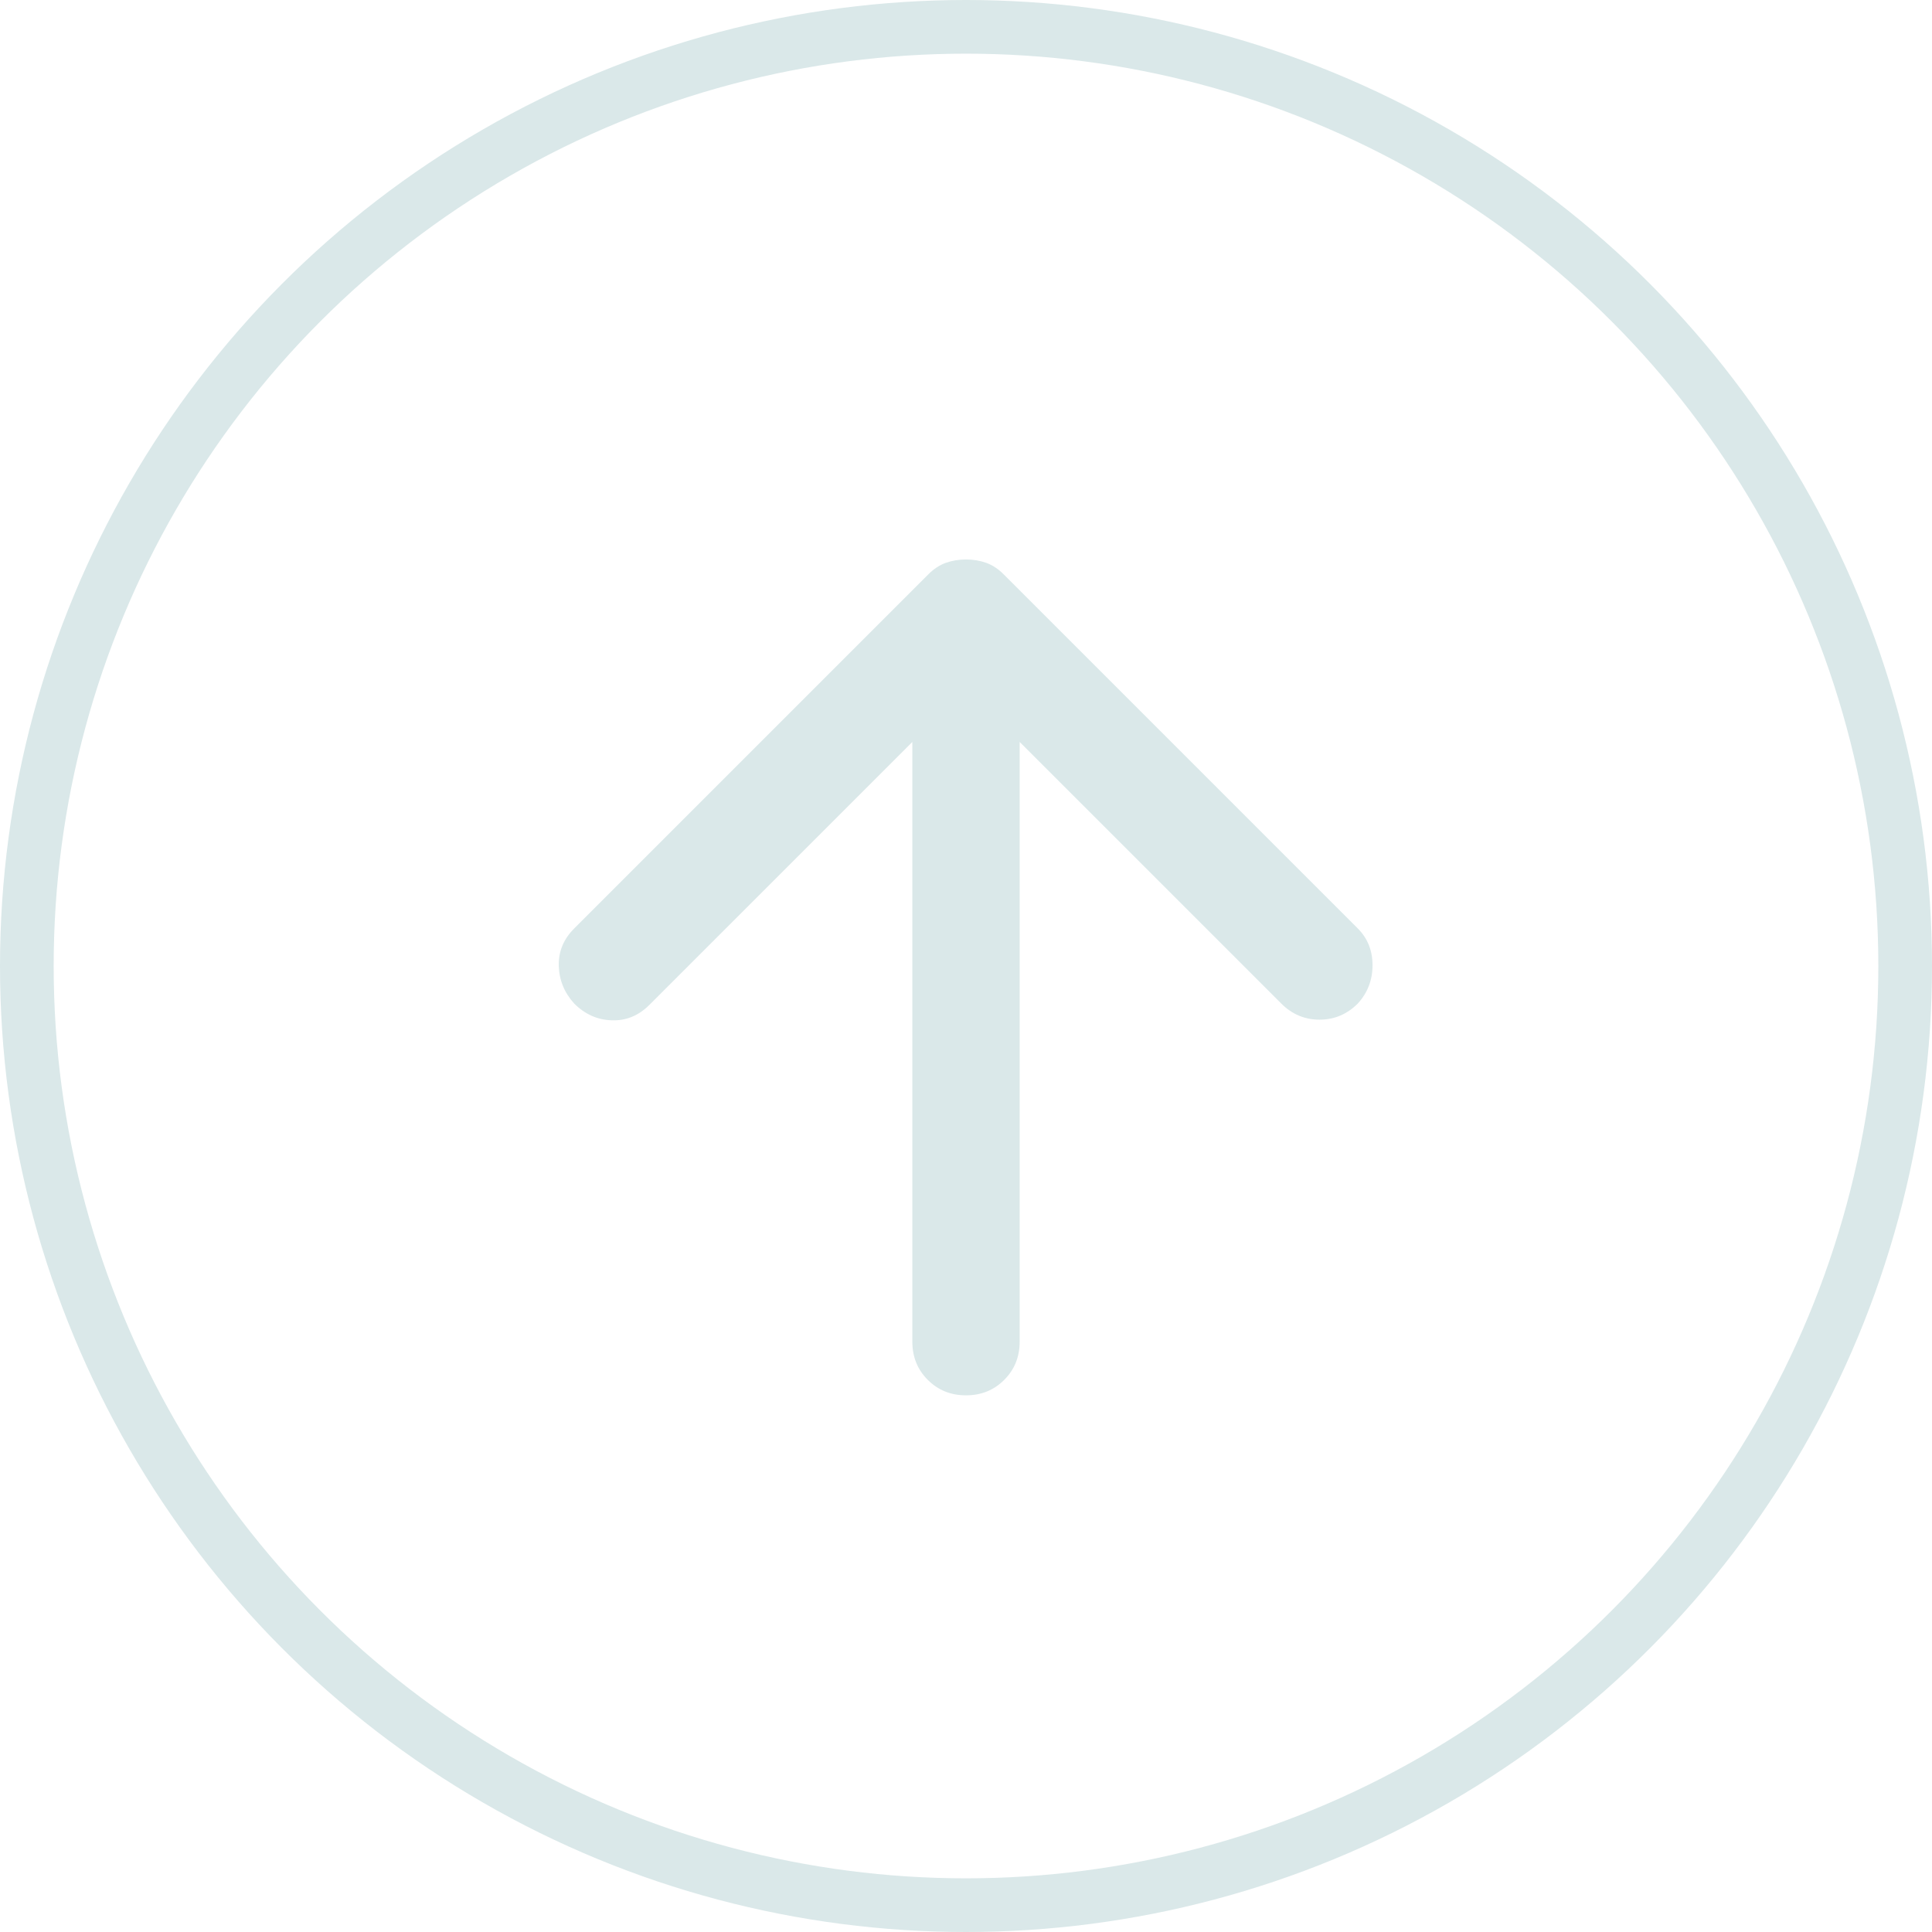 <svg width="36" height="36" viewBox="0 0 36 36" fill="none" xmlns="http://www.w3.org/2000/svg">
<circle cx="18" cy="18" r="17.5" stroke="#DAE8E9"/>
<mask id="mask0_1_1055" style="mask-type:alpha" maskUnits="userSpaceOnUse" x="6" y="6" width="24" height="24">
<rect x="6" y="6" width="24" height="24" fill="white"/>
</mask>
<g mask="url(#mask0_1_1055)">
<path d="M17 13.825L12.1 18.725C11.9 18.925 11.667 19.021 11.4 19.012C11.133 19.004 10.9 18.9 10.7 18.7C10.517 18.5 10.421 18.267 10.412 18C10.404 17.733 10.5 17.5 10.7 17.3L17.3 10.7C17.4 10.6 17.508 10.529 17.625 10.487C17.742 10.446 17.867 10.425 18 10.425C18.133 10.425 18.258 10.446 18.375 10.487C18.492 10.529 18.6 10.6 18.7 10.7L25.3 17.3C25.483 17.483 25.575 17.712 25.575 17.987C25.575 18.262 25.483 18.5 25.3 18.7C25.1 18.9 24.863 19 24.587 19C24.312 19 24.075 18.9 23.875 18.7L19 13.825V25C19 25.283 18.904 25.521 18.712 25.712C18.521 25.904 18.283 26 18 26C17.717 26 17.479 25.904 17.288 25.712C17.096 25.521 17 25.283 17 25V13.825Z" fill="#DAE8E9"/>
</g>
</svg>

